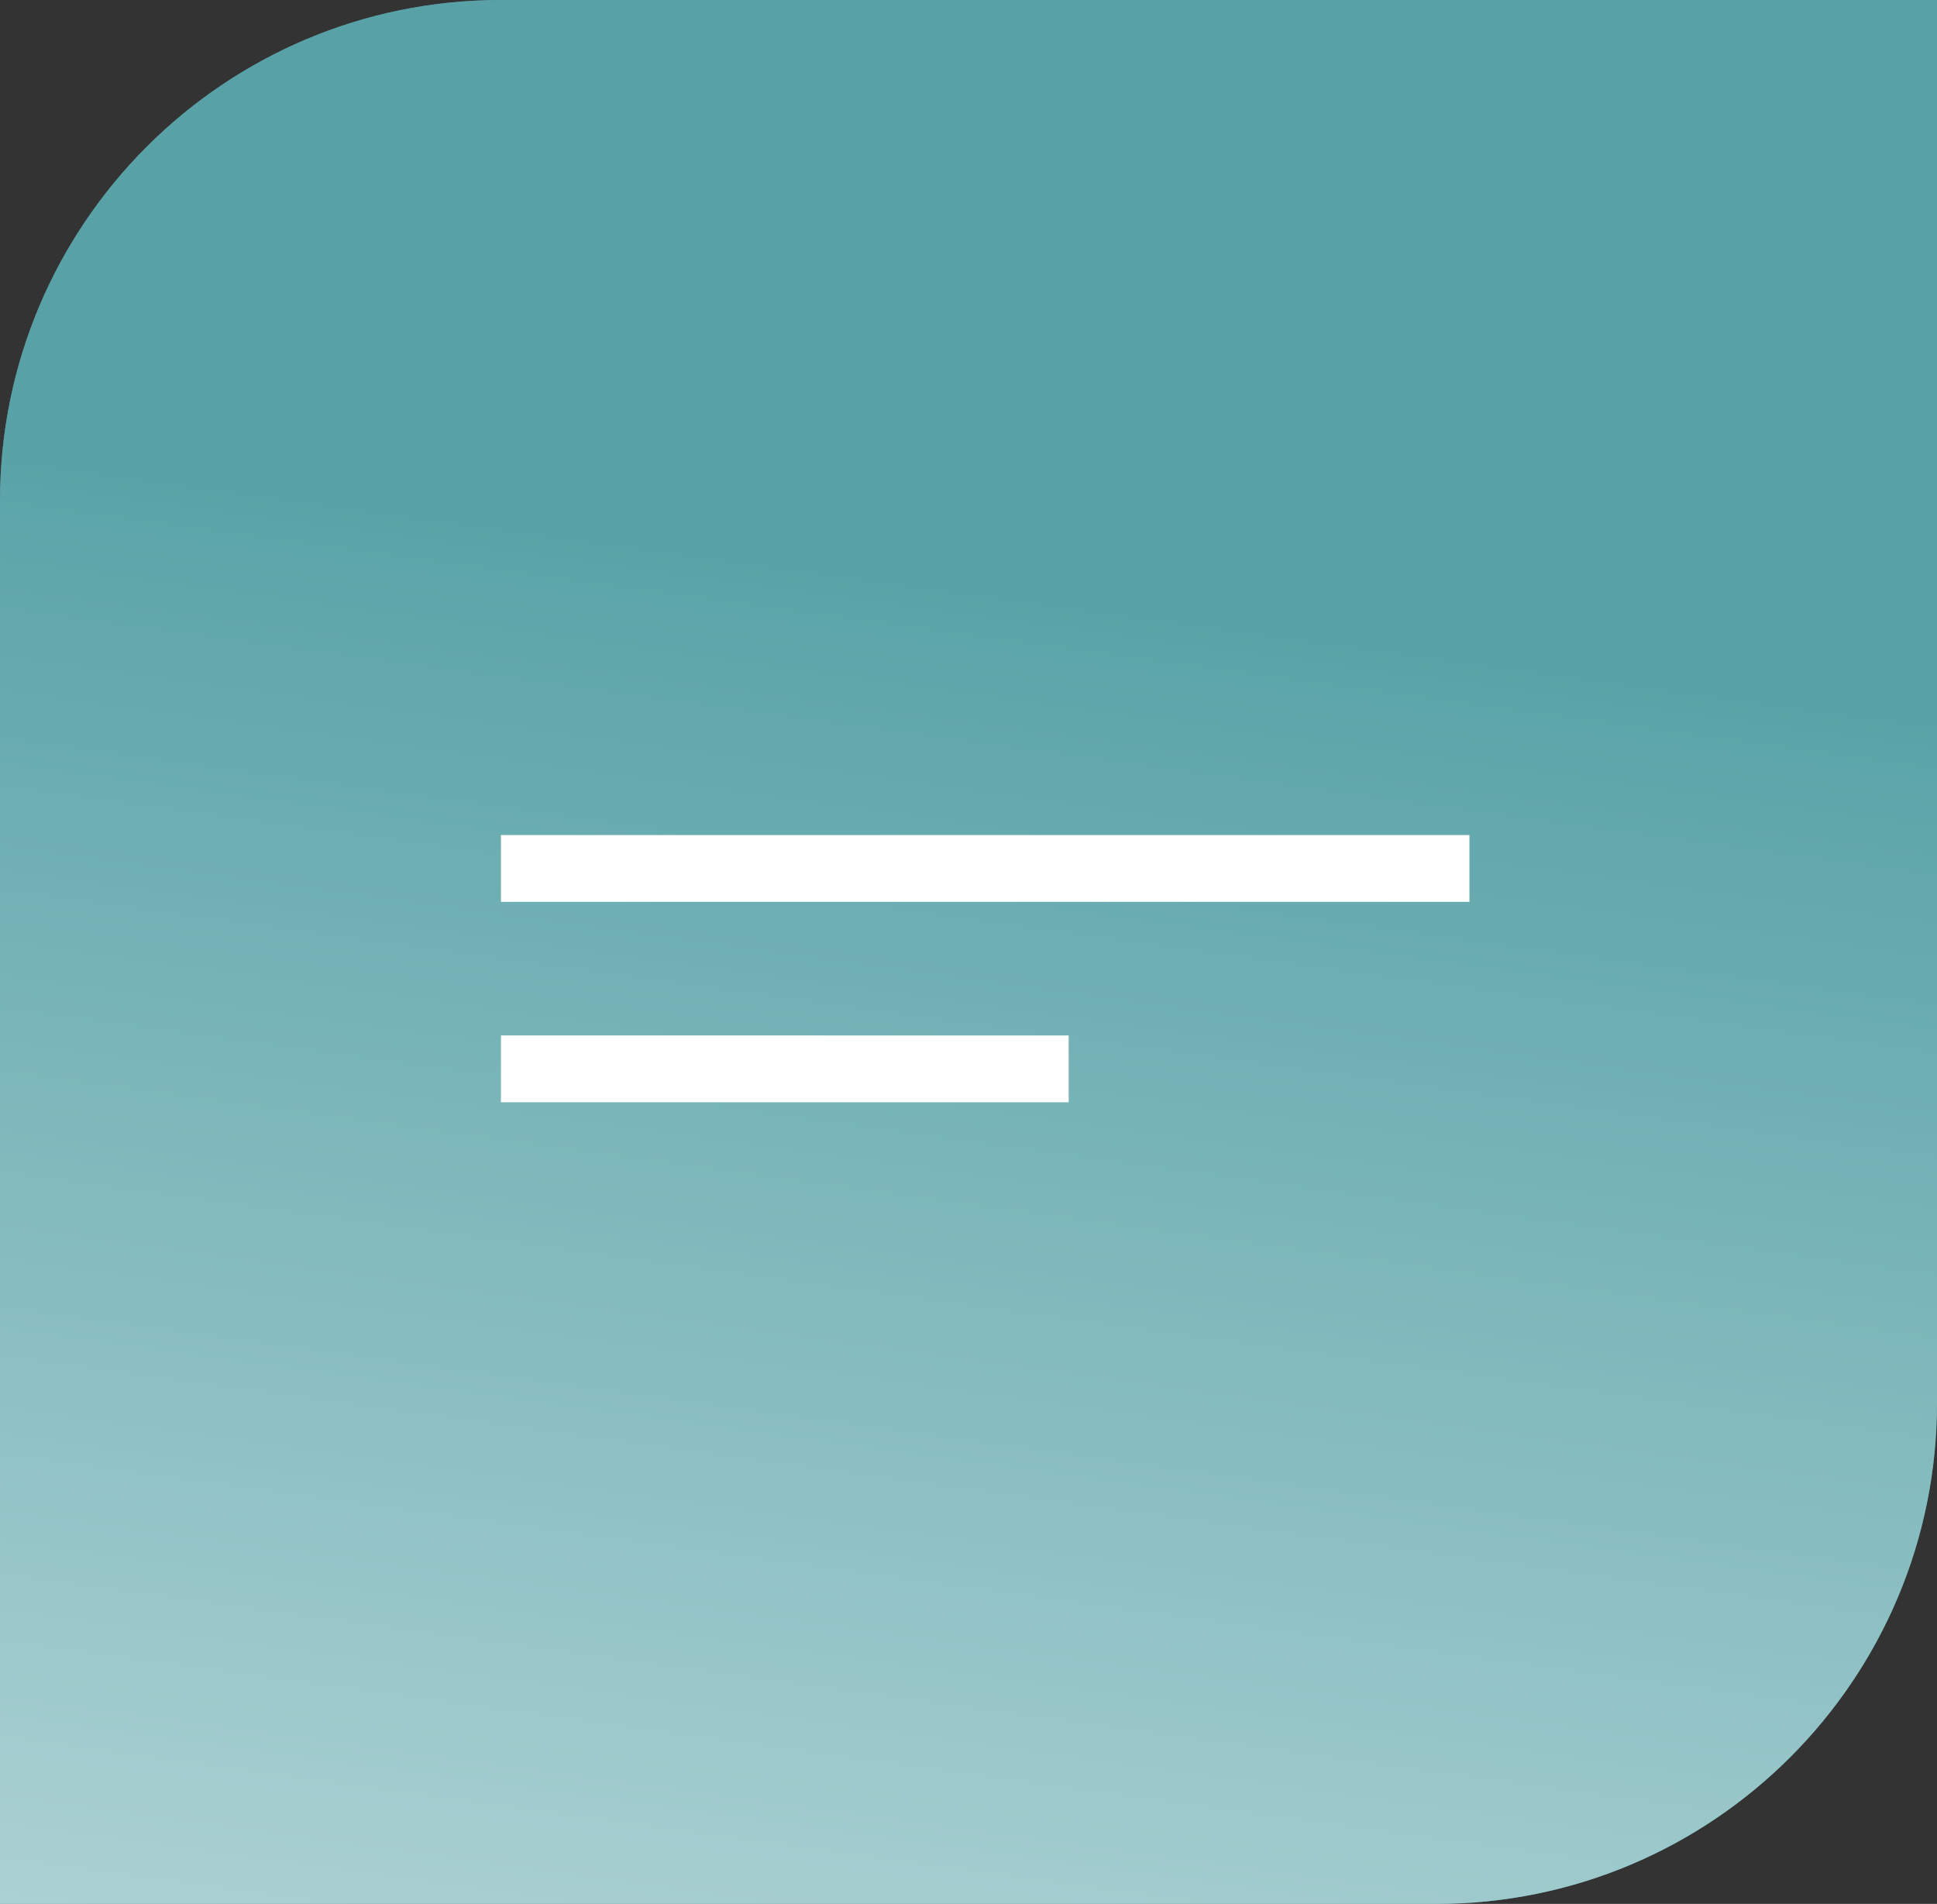 <?xml version="1.0" encoding="UTF-8"?> <svg xmlns="http://www.w3.org/2000/svg" width="58" height="57" viewBox="0 0 58 57" fill="none"><rect x="0" y="0" width="58" height="57" fill="#333333" stroke="none"/><path d="M0 15C0 6.716 6.716 0 15 0H58V42C58 50.284 51.284 57 43 57H0V15Z" fill="#58A2A7"></path><path d="M0 15C0 6.716 6.716 0 15 0H58V42C58 50.284 51.284 57 43 57H0V15Z" fill="url(#paint0_linear_64_92)" fill-opacity="0.78"></path><rect x="15" y="25" width="29" height="2" fill="white"></rect><rect x="15" y="31" width="17" height="2" fill="white"></rect><defs><linearGradient id="paint0_linear_64_92" x1="30.873" y1="17.161" x2="21.566" y2="84.589" gradientUnits="userSpaceOnUse"><stop stop-color="#58A2A7"></stop><stop offset="1" stop-color="white"></stop></linearGradient></defs></svg> 